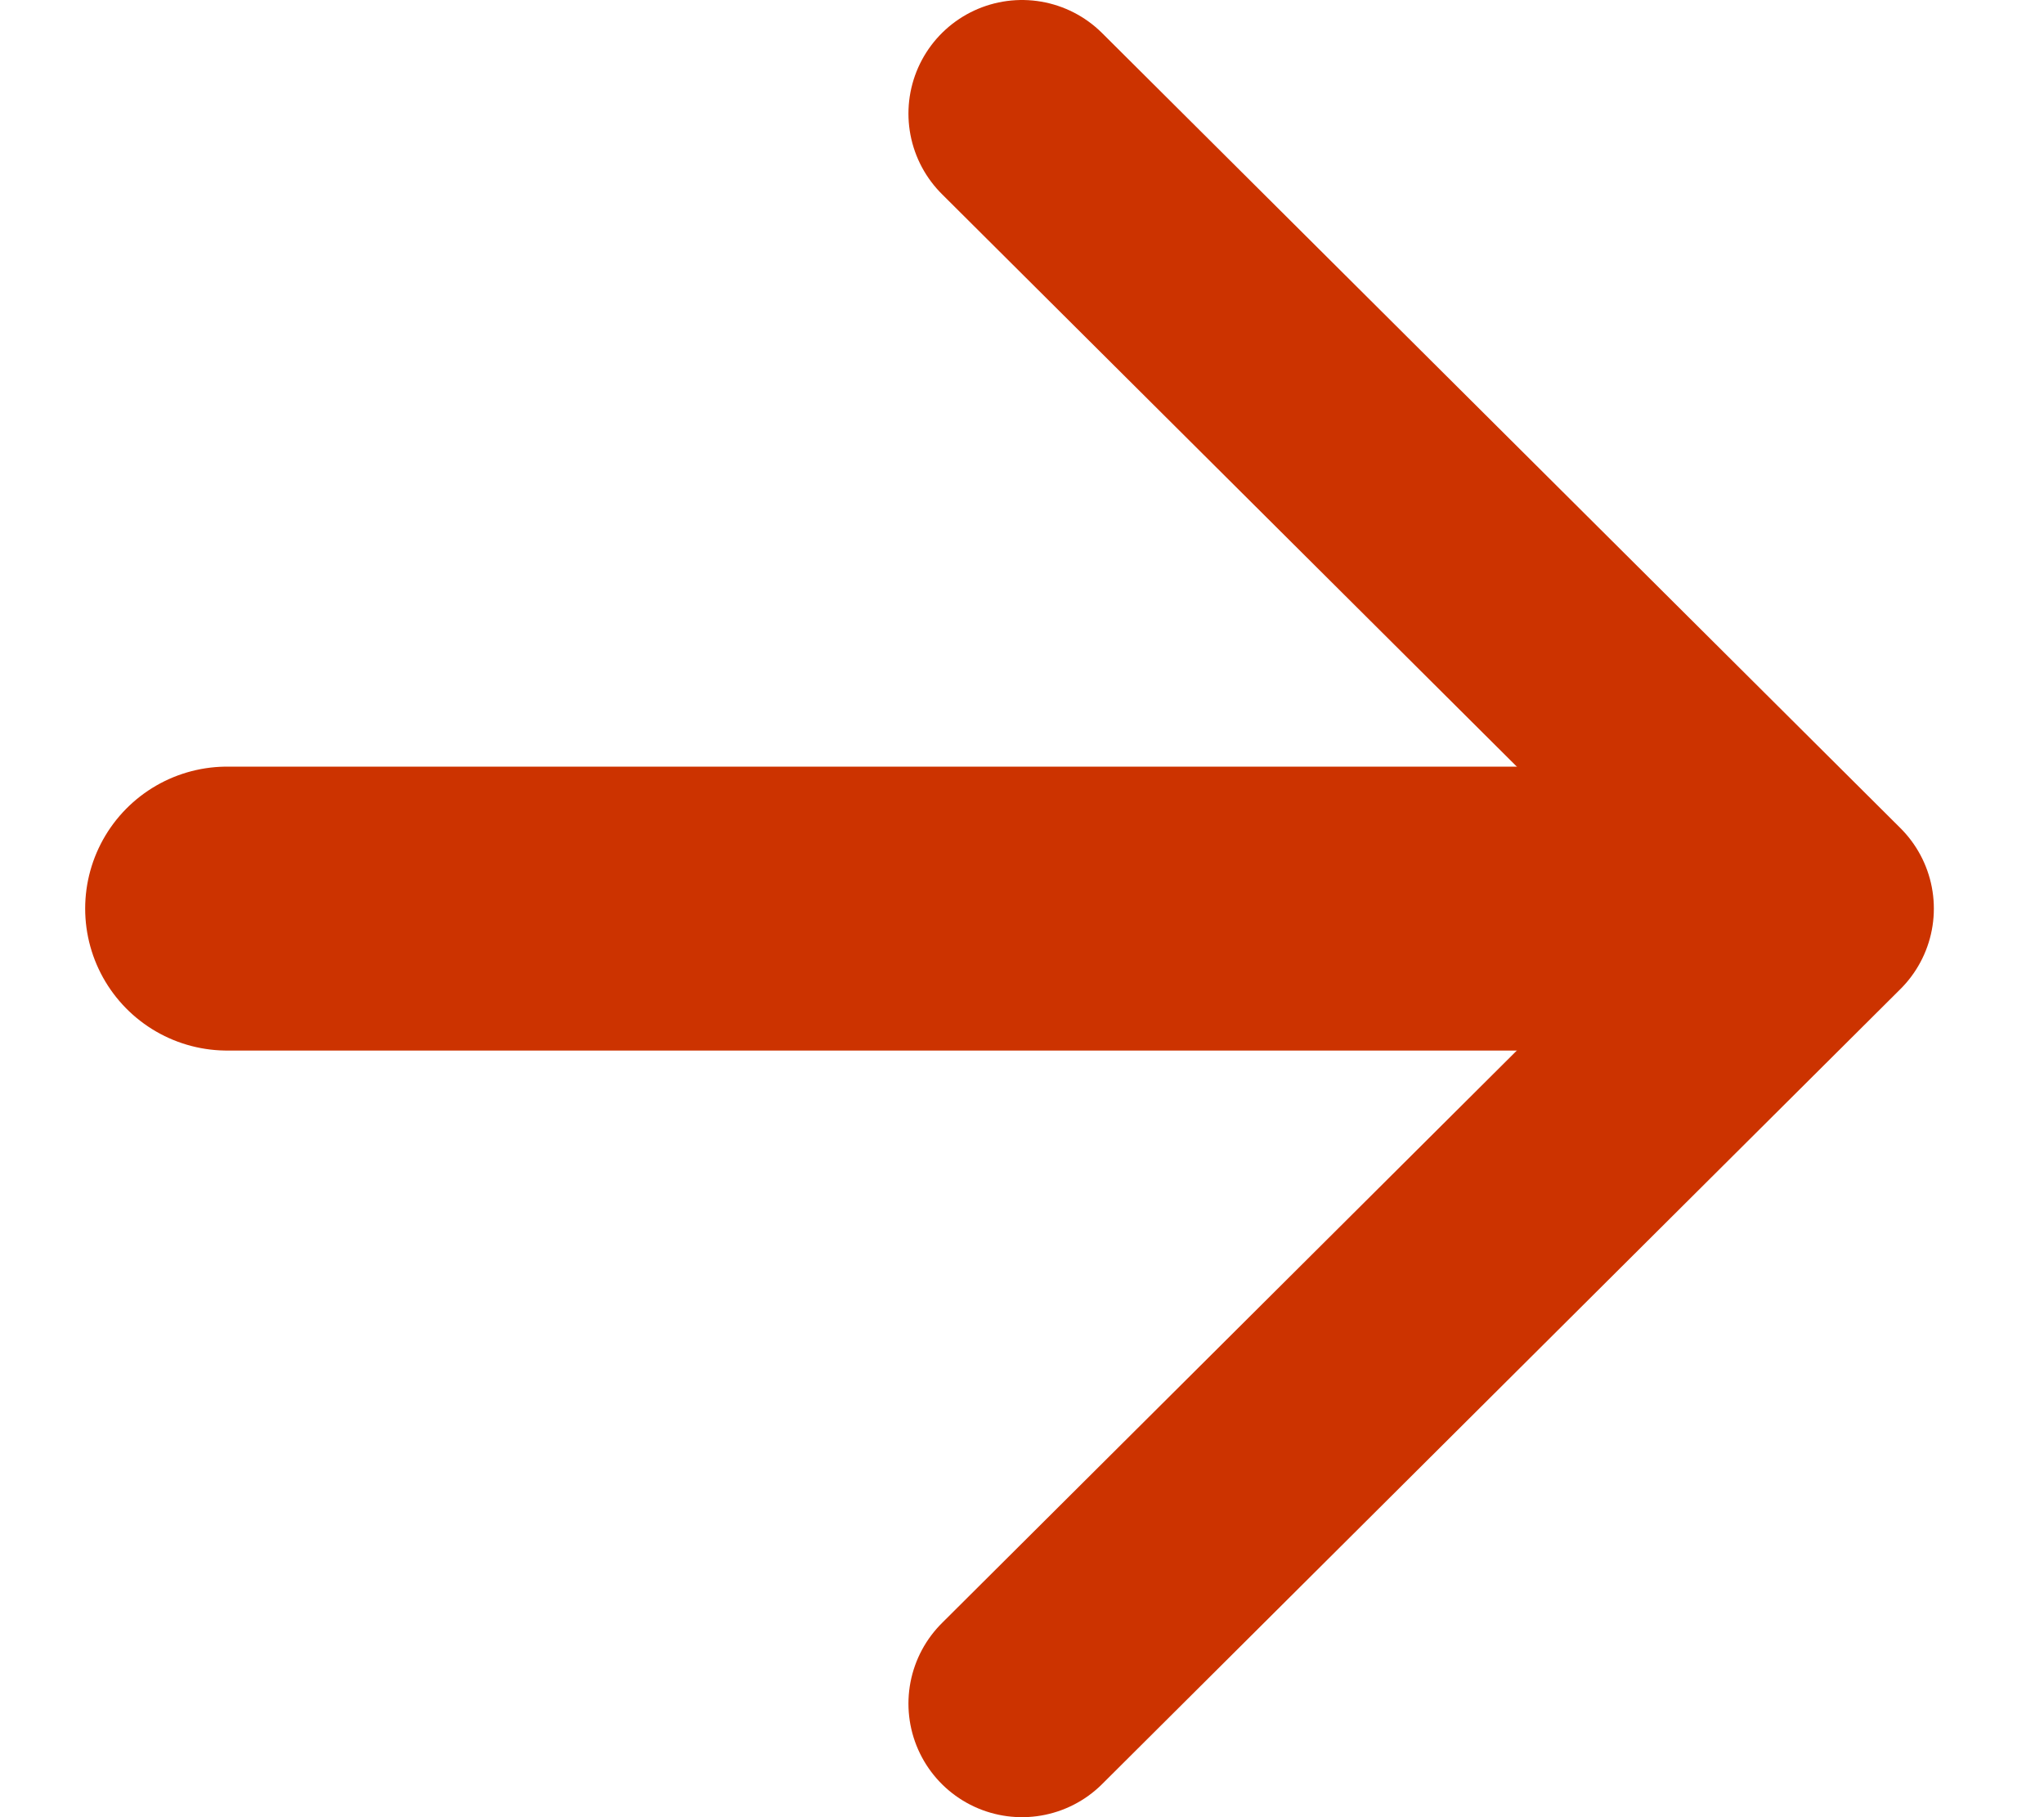 <svg width="18" height="16" viewBox="0 0 18 16" xmlns="http://www.w3.org/2000/svg"><g stroke="#cc3300" fill="none" fill-rule="evenodd" stroke-linecap="round"><path stroke-width="2.5" d="M2 8h12"/><path stroke-width="2" stroke-linejoin="round" d="m9 1 7.03 7L9 15"/></g></svg>

